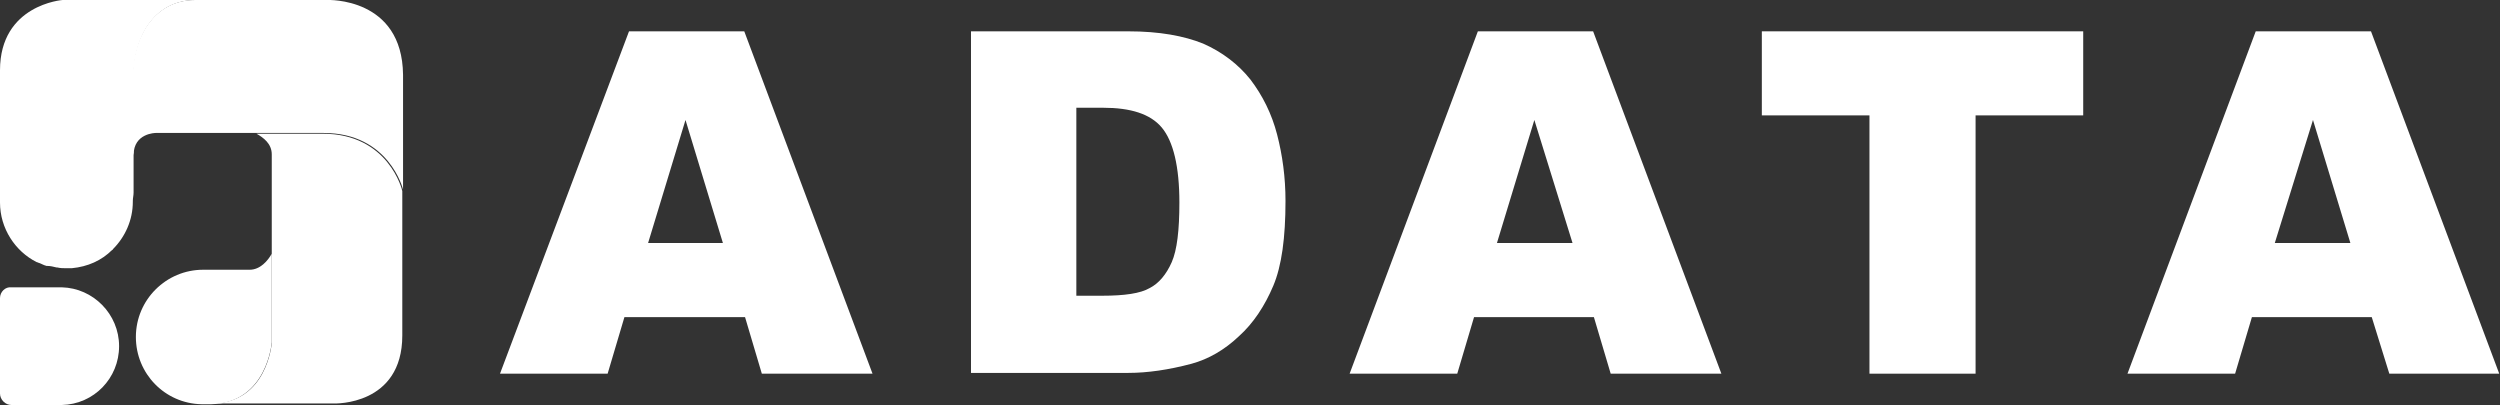 <svg width="1000" height="162" viewBox="0 0 1000 162" fill="none" xmlns="http://www.w3.org/2000/svg">
<rect x="0" y="0" width="1000" height="162" fill="#333333" stroke="none"/>
<g clip-path="url(#clip0_281_22)">
<path d="M108.703 136.936V101.479C107.176 104.23 104.123 107.898 99.848 107.898H82.138C81.832 107.898 81.527 107.898 81.222 107.898C66.565 107.898 54.352 119.819 54.352 134.796C54.352 149.468 65.955 161.389 80.611 161.695H112.978H84.581C106.871 161.083 108.703 136.936 108.703 136.936Z" fill="white"/>
<path d="M129.162 53.491H102.597C105.345 55.019 108.704 57.464 108.704 61.744V101.479V137.242C108.704 137.242 106.872 161.389 84.582 161.389H112.979H119.086H133.742C133.742 161.389 160.918 162.306 160.918 134.185C160.918 120.43 160.918 96.894 160.918 76.415C160.918 76.11 155.422 53.491 129.162 53.491Z" fill="white"/>
<path d="M130.992 0H78.167C60.763 0 53.129 16.2 53.129 30.261C53.129 39.43 53.129 51.351 53.129 60.827L53.434 62.049C53.434 53.185 62.289 53.185 62.289 53.185H102.9H129.465C155.724 53.185 161.221 75.804 161.221 75.804C161.221 54.713 161.221 34.845 161.221 34.845V29.955C160.915 -1.223 130.992 0 130.992 0Z" fill="white"/>
<path d="M47.634 138.464C47.634 125.627 37.252 115.234 24.733 114.929H24.427H4.58C2.137 114.623 0 116.763 0 119.208V157.415C0 159.861 2.137 162 4.58 162H24.427H24.733C37.557 161.695 47.634 151.302 47.634 138.464Z" fill="white"/>
<path d="M25.038 0C25.038 0 0 1.834 0 28.121V78.86C0 79.472 0 80.083 0 81C0 91.392 6.107 100.562 14.656 104.842C14.962 104.842 15.267 105.147 15.572 105.147C16.488 105.453 17.405 106.064 18.626 106.37H18.931C20.153 106.37 21.374 106.675 22.595 106.981H22.901C24.122 107.287 25.343 107.287 26.565 107.287H26.87H27.176C27.176 107.287 27.786 107.287 28.702 107.287C35.114 106.675 40.611 104.23 44.886 99.951C44.886 99.951 45.191 99.951 45.191 99.645C50.076 94.755 53.13 88.03 53.13 80.694V80.389C53.13 79.166 53.435 78.249 53.435 77.026C53.435 77.026 53.435 69.996 53.435 60.826C53.435 51.351 53.435 39.43 53.435 30.26C53.435 16.2 60.763 0 78.473 0L25.038 0Z" fill="white"/>
<path d="M298.015 126.849H249.771L243.053 149.468H200L251.603 12.532H297.71L349.008 149.468H304.733L298.015 126.849ZM289.16 97.2L274.198 47.989L259.237 97.2H289.16Z" fill="white"/>
<path d="M388.398 12.532H451.299C463.818 12.532 473.589 14.366 481.223 17.423C488.856 20.785 495.269 25.676 500.154 31.789C505.04 38.208 508.704 45.544 510.841 53.796C512.979 62.049 514.2 70.913 514.2 80.389C514.2 95.061 512.673 106.37 509.314 114.317C505.956 122.264 501.376 129.294 495.574 134.491C489.773 139.993 483.36 143.661 476.643 145.494C467.482 147.94 458.933 149.162 451.299 149.162H388.398V12.532ZM430.536 43.404V118.291H440.918C449.772 118.291 456.185 117.374 459.849 115.234C463.513 113.4 466.566 109.732 468.704 104.842C470.841 99.951 471.757 92.004 471.757 81C471.757 66.634 469.314 56.547 464.734 51.045C460.154 45.544 452.215 43.098 441.223 43.098H430.536V43.404Z" fill="white"/>
<path d="M637.558 126.849H589.619L582.901 149.468H539.848L591.145 12.532H637.252L688.55 149.468H644.275L637.558 126.849ZM629.008 97.2L613.741 47.989L598.779 97.2H629.008Z" fill="white"/>
<path d="M704.734 12.532H833.284V46.155H790.231V149.468H747.788V46.155H704.734V12.532Z" fill="white"/>
<path d="M948.702 126.849H900.763L894.046 149.468H850.992L902.29 12.532H948.397L999.694 149.468H955.725L948.702 126.849ZM940.152 97.2L925.191 47.989L909.923 97.2H940.152Z" fill="white"/>
</g>
<defs>
<clipPath id="clip0_281_22">
<rect width="1000" height="162" fill="white"/>
</clipPath>
</defs>
</svg>
